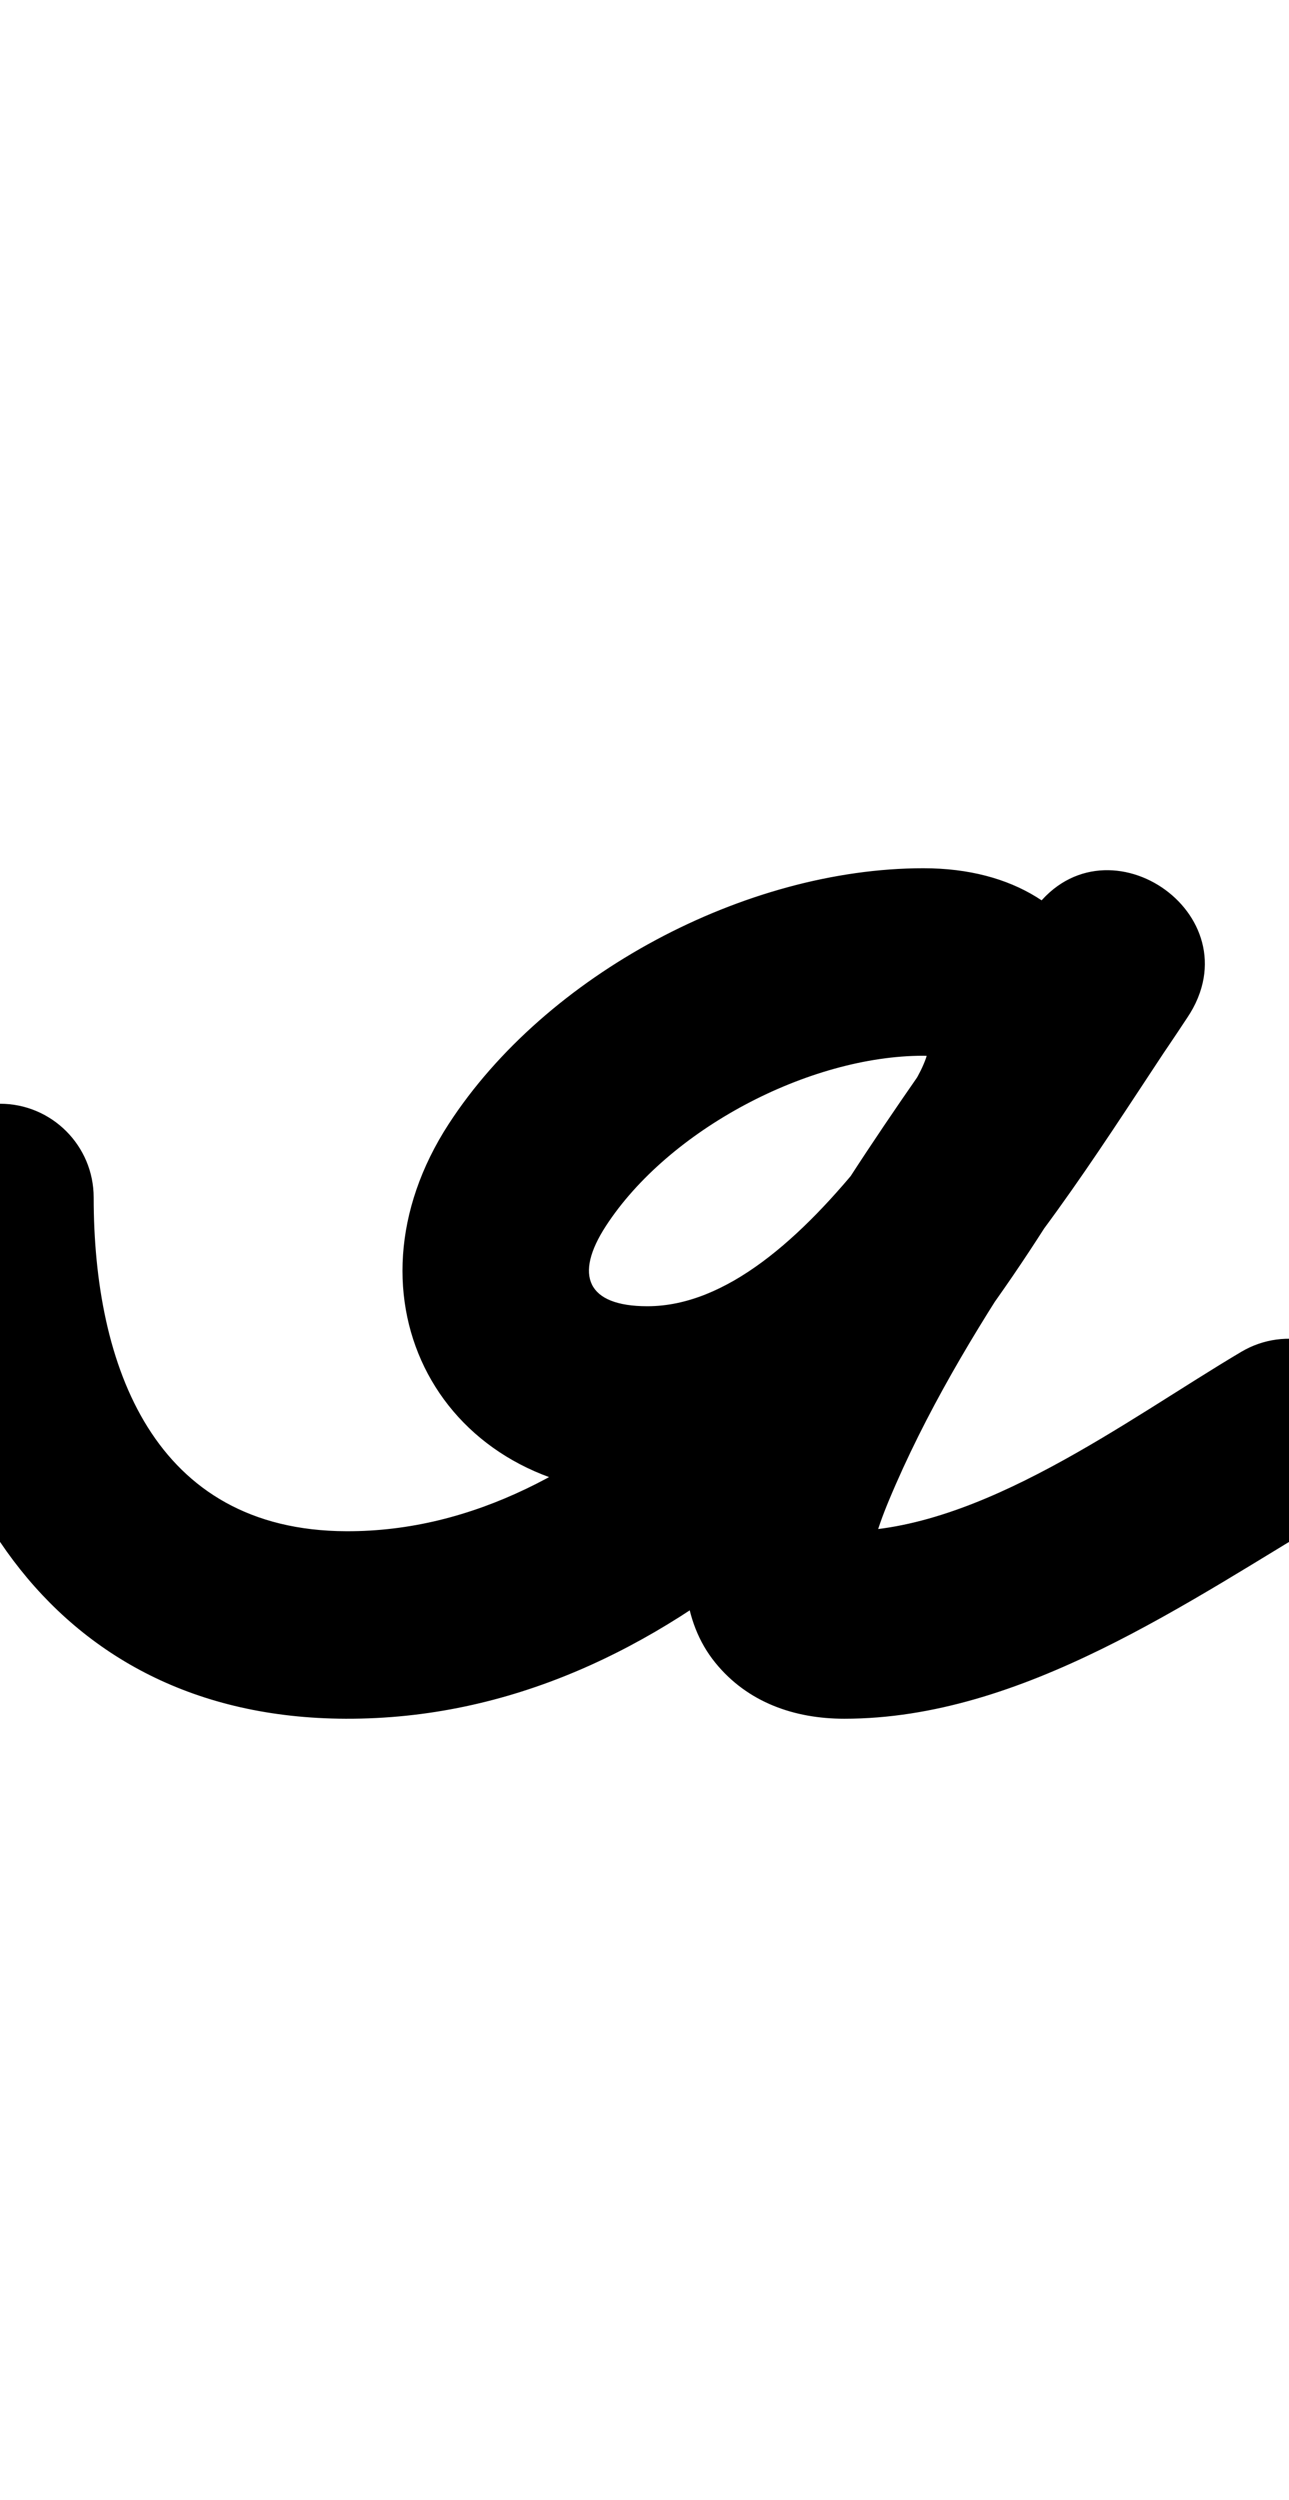<?xml version="1.0" encoding="UTF-8"?>
<svg xmlns="http://www.w3.org/2000/svg" xmlns:inkscape="http://www.inkscape.org/namespaces/inkscape" xmlns:sodipodi="http://sodipodi.sourceforge.net/DTD/sodipodi-0.dtd" xmlns:svg="http://www.w3.org/2000/svg" version="1.1" viewBox="0 -350 516 1000">
    <sodipodi:namedview pagecolor="#ffffff" bordercolor="#666666" borderopacity="1.0" showgrid="true">
        <inkscape:grid id="grid№1" type="xygrid" dotted="false" enabled="true" visible="true" empspacing="10" />
        <sodipodi:guide id="baseline" position="0.00,350.00" orientation="0.00,1.00" />
    </sodipodi:namedview>
    <g id="glyph">
        <path d="M -0 91.5C -20.711 91.5 -37.5 108.289 -37.5 129C -37.5 238.598 18.059 337.1 138.406 337.5C 270.067 337.938 368.279 224.99 430.439 121.279C 464.316 64.759 442.753 -2.7 369.652 -2.7C 298.432 -2.7 218.51 39.774 179.645 99.562C 134.512 168.994 175.992 247.5 259.143 247.5C 360.772 247.5 424.703 131.543 475.21 57.167C 489.156 36.63 480.4 15.84 464.743 5.368C 449.087 -5.105 426.529 -5.261 412.872 15.47C 370.022 80.513 232.788 249.046 286.331 315.08C 299.251 331.015 318.066 337.5 337.98 337.5C 409.398 337.5 475.74 290.472 535.128 255.255C 552.941 244.691 558.819 221.686 548.255 203.873C 537.691 186.059 514.686 180.181 496.873 190.745C 450.811 218.06 392.5 262.5 337.98 262.5C 335.135 262.5 343.143 266.118 345.031 268.397C 348.716 272.847 348.078 275.773 348.451 275.743C 348.803 275.716 347.901 274.912 349.642 268.115C 351.227 261.925 353.375 256.087 355.837 250.183C 384.715 180.933 434.174 119.465 475.502 56.73C 489.159 36 480.548 15.307 465.036 4.931C 449.523 -5.445 427.11 -5.504 413.164 15.033C 380.062 63.778 322.278 172.5 259.143 172.5C 234.905 172.5 229.769 160.064 242.527 140.438C 267.615 101.844 323.719 72.3 369.652 72.3C 371.98 72.3 373.932 72.545 376.155 73.082C 377.712 73.459 373.615 71.012 372.824 69.618C 370.52 65.557 372.267 68.903 370.584 73.532C 369.417 76.741 367.863 79.795 366.109 82.722C 319.151 161.068 240.449 262.839 138.656 262.5C 61.477 262.244 37.5 196.317 37.5 129C 37.5 108.289 20.711 91.5 -0 91.5Z" />
    </g>
</svg>
